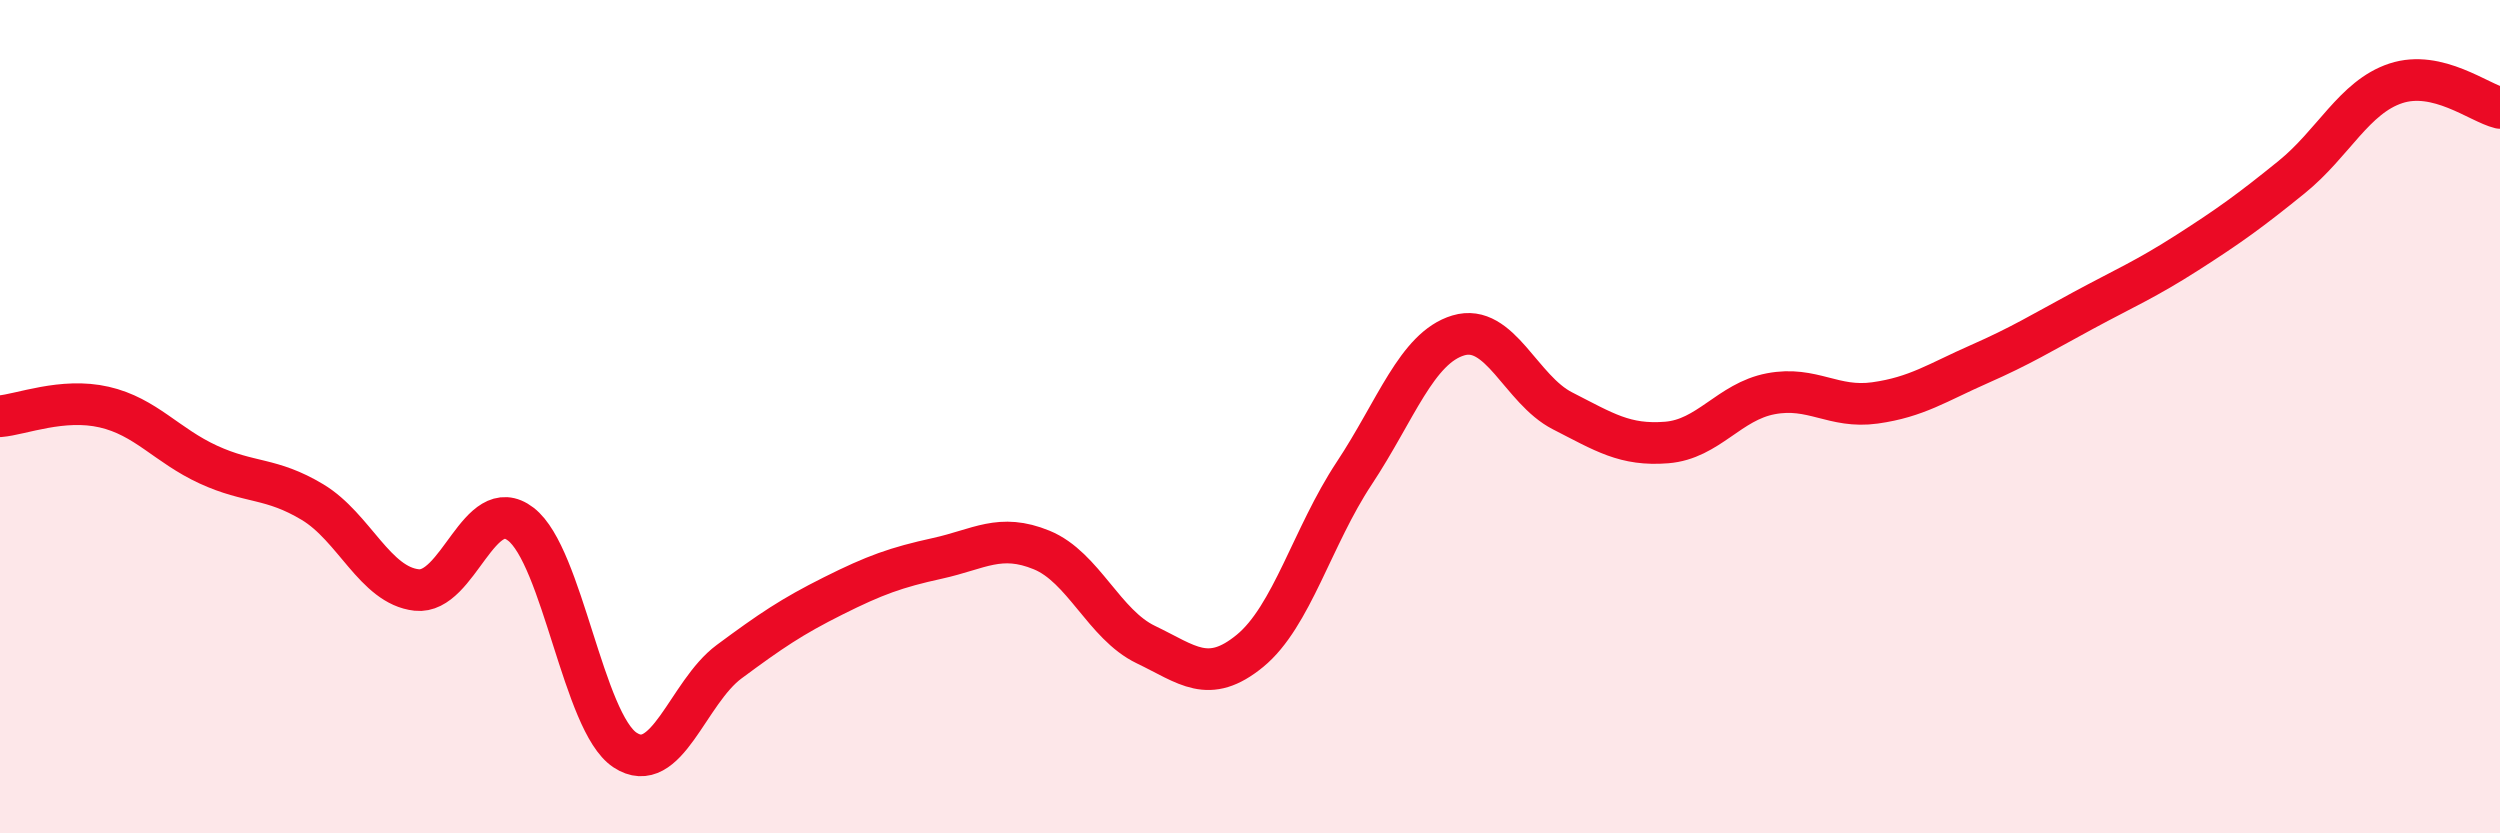 
    <svg width="60" height="20" viewBox="0 0 60 20" xmlns="http://www.w3.org/2000/svg">
      <path
        d="M 0,9.99 C 0.5,9.95 1.5,9.54 2.5,9.77 C 3.5,10 4,10.69 5,11.15 C 6,11.61 6.5,11.45 7.5,12.05 C 8.5,12.65 9,14.05 10,14.16 C 11,14.27 11.5,11.81 12.5,12.58 C 13.5,13.35 14,17.34 15,18 C 16,18.66 16.5,16.62 17.5,15.88 C 18.5,15.14 19,14.8 20,14.3 C 21,13.8 21.5,13.62 22.5,13.4 C 23.5,13.18 24,12.79 25,13.2 C 26,13.61 26.5,14.99 27.5,15.47 C 28.5,15.95 29,16.44 30,15.62 C 31,14.8 31.5,12.87 32.5,11.36 C 33.5,9.85 34,8.35 35,8.05 C 36,7.75 36.5,9.35 37.5,9.86 C 38.5,10.37 39,10.7 40,10.62 C 41,10.54 41.5,9.64 42.5,9.45 C 43.5,9.26 44,9.81 45,9.67 C 46,9.53 46.5,9.18 47.5,8.74 C 48.5,8.3 49,7.99 50,7.45 C 51,6.91 51.5,6.7 52.5,6.06 C 53.5,5.42 54,5.06 55,4.25 C 56,3.44 56.5,2.33 57.5,2 C 58.5,1.67 59.5,2.47 60,2.59L60 20L0 20Z"
        fill="#EB0A25"
        opacity="0.1"
        stroke-linecap="round"
        stroke-linejoin="round"
      />
      <path
        d="M 0,9.99 C 0.5,9.95 1.5,9.54 2.5,9.77 C 3.5,10 4,10.69 5,11.15 C 6,11.61 6.5,11.45 7.5,12.05 C 8.5,12.65 9,14.05 10,14.16 C 11,14.27 11.5,11.81 12.5,12.58 C 13.5,13.35 14,17.34 15,18 C 16,18.66 16.5,16.62 17.5,15.88 C 18.5,15.14 19,14.8 20,14.3 C 21,13.8 21.5,13.62 22.5,13.4 C 23.5,13.18 24,12.79 25,13.2 C 26,13.61 26.5,14.99 27.5,15.47 C 28.5,15.95 29,16.44 30,15.62 C 31,14.8 31.5,12.87 32.5,11.36 C 33.5,9.85 34,8.35 35,8.05 C 36,7.75 36.5,9.35 37.5,9.86 C 38.5,10.37 39,10.7 40,10.62 C 41,10.54 41.5,9.64 42.5,9.45 C 43.5,9.26 44,9.81 45,9.67 C 46,9.53 46.5,9.18 47.5,8.74 C 48.5,8.3 49,7.99 50,7.45 C 51,6.91 51.5,6.7 52.5,6.06 C 53.5,5.42 54,5.06 55,4.25 C 56,3.44 56.5,2.33 57.5,2 C 58.5,1.67 59.5,2.47 60,2.59"
        stroke="#EB0A25"
        stroke-width="1"
        fill="none"
        stroke-linecap="round"
        stroke-linejoin="round"
      />
    </svg>
  